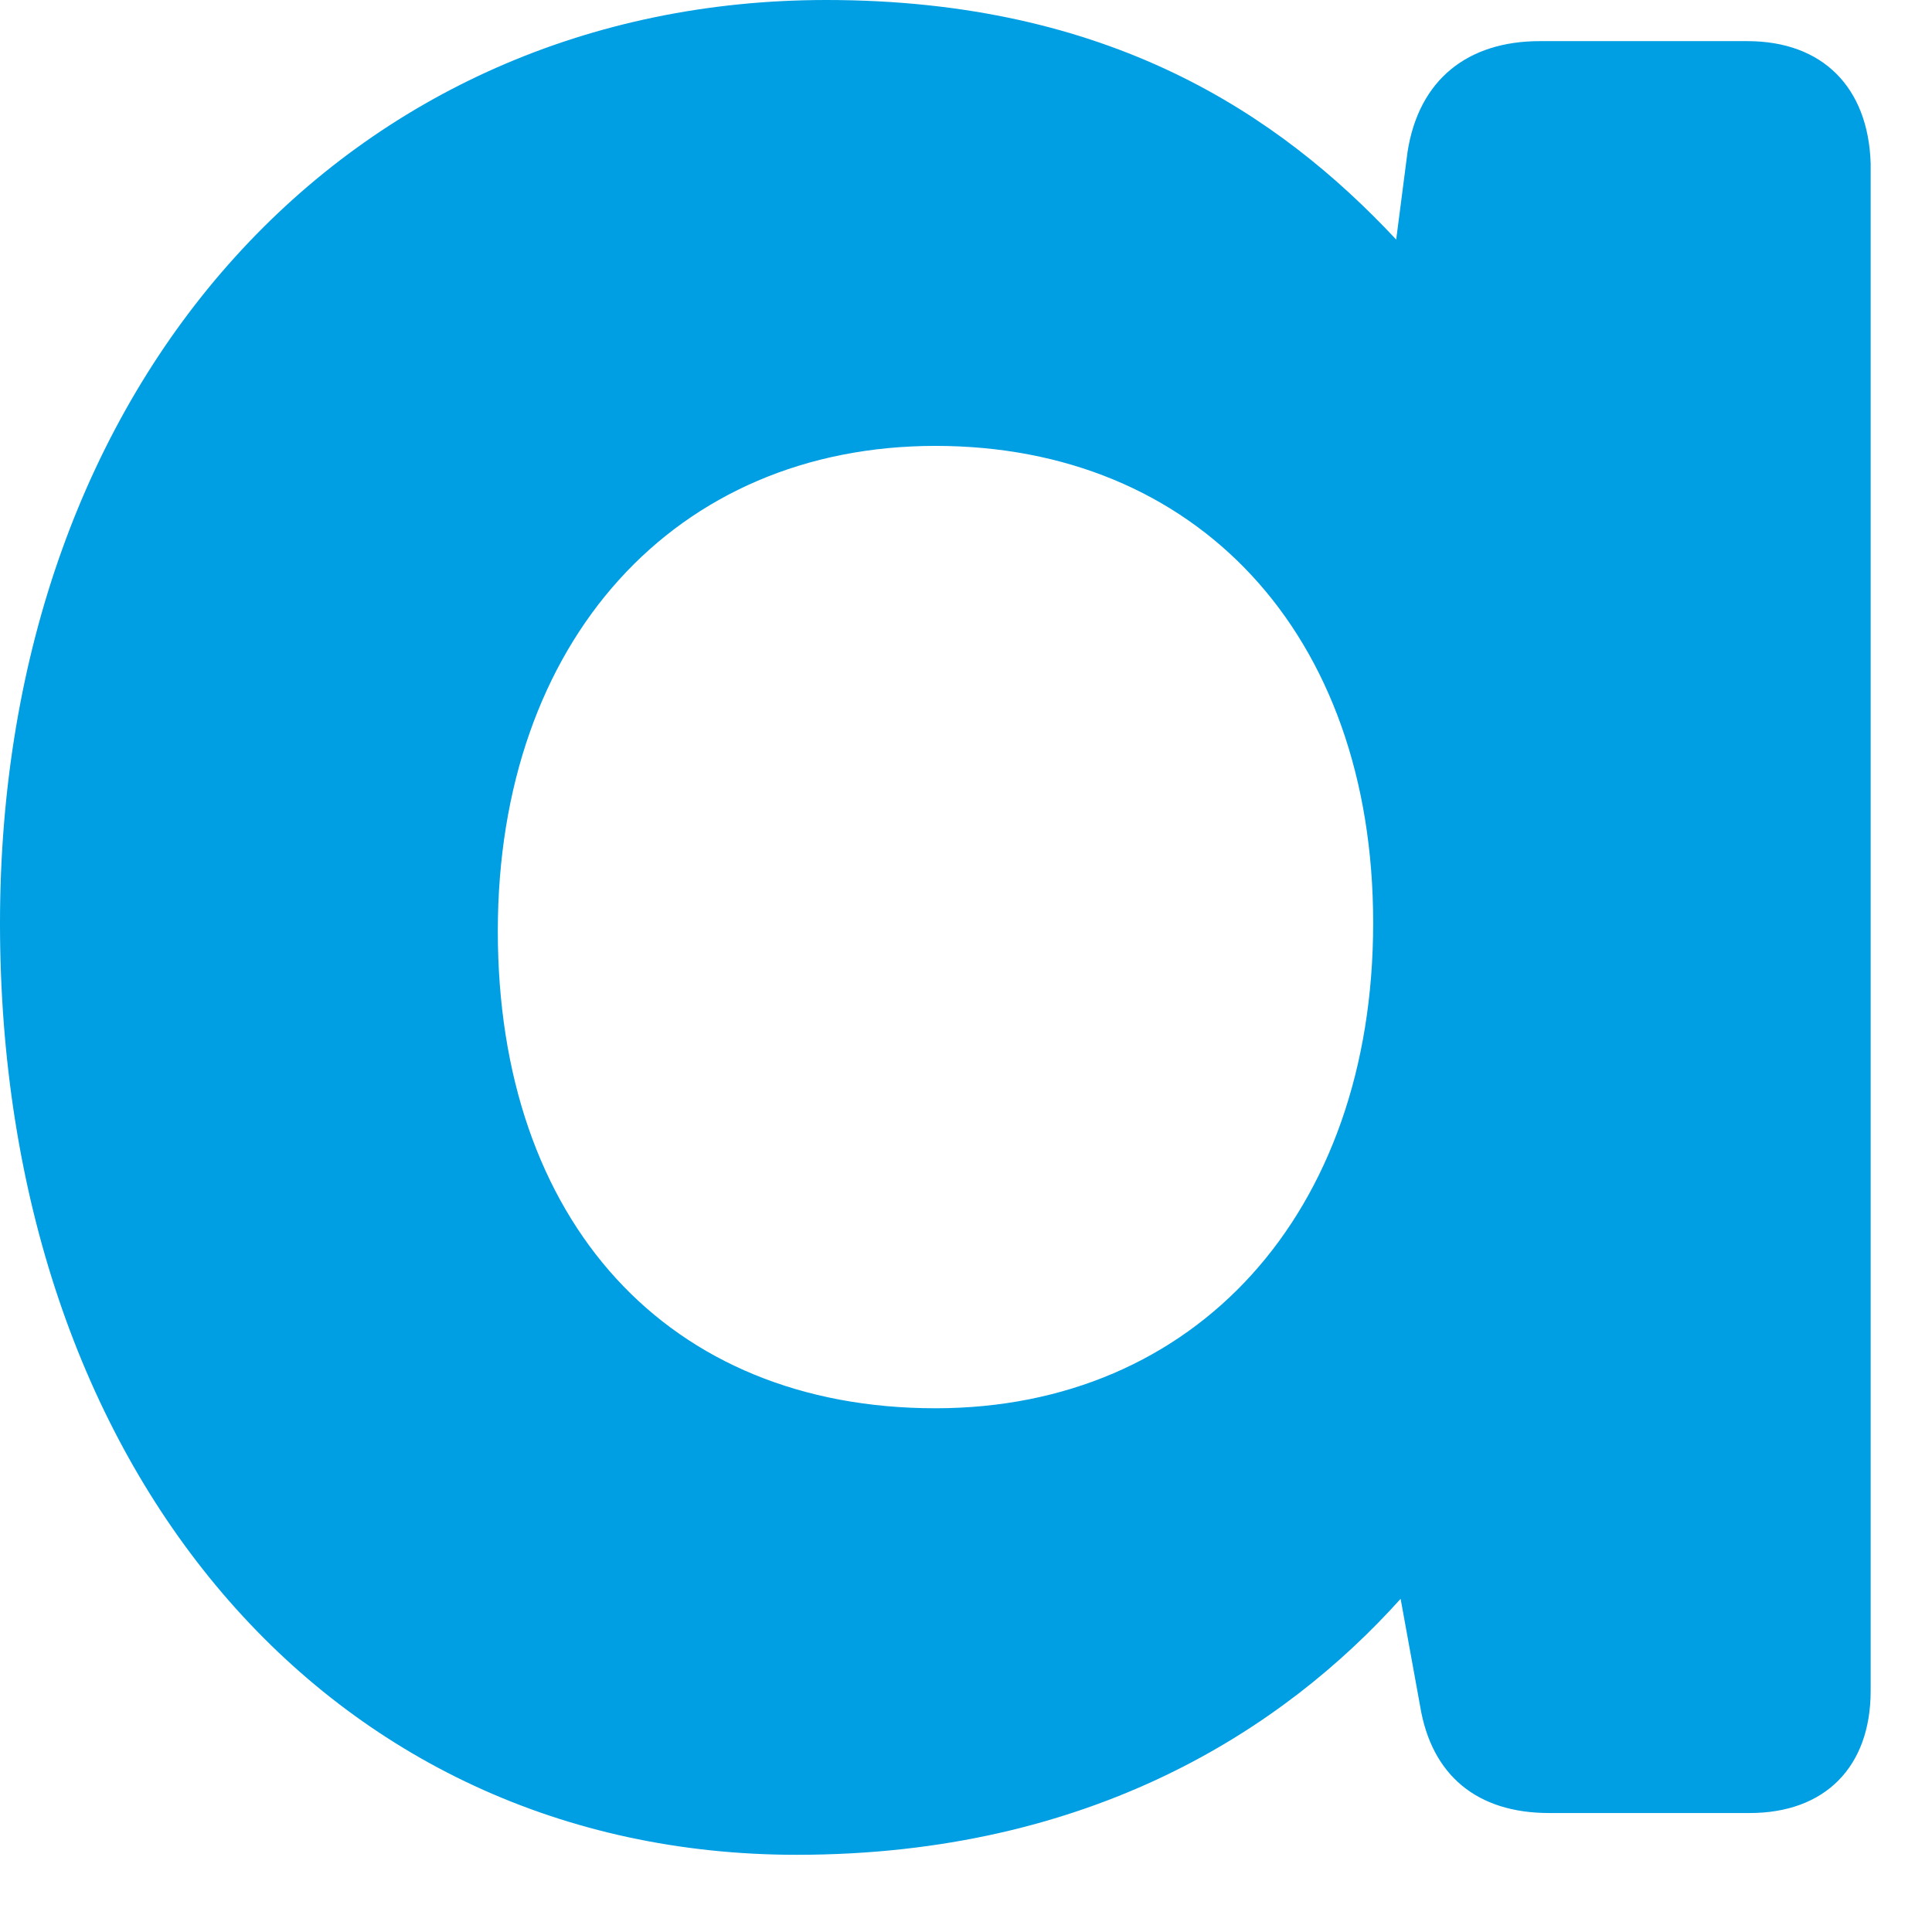 <?xml version="1.0" encoding="utf-8"?>
<svg xmlns="http://www.w3.org/2000/svg" fill="none" height="100%" overflow="visible" preserveAspectRatio="none" style="display: block;" viewBox="0 0 24 24" width="100%">
<path d="M21.703 0.511H19.128C18.236 0.511 17.626 0.985 17.485 1.887L17.344 2.976C15.887 1.417 13.776 0 10.264 0C4.359 0 0 4.698 0 11.47C0 18.242 4.077 23.041 9.896 23.041C13.549 23.041 15.943 21.481 17.399 19.861L17.641 21.192C17.782 22.052 18.347 22.522 19.243 22.522H21.736C22.669 22.522 23.238 21.951 23.238 21.004V2.029C23.208 1.086 22.643 0.511 21.706 0.511H21.703ZM11.621 17.494C8.295 17.494 6.184 15.175 6.184 11.567C6.184 7.96 8.391 5.539 11.621 5.539C14.85 5.539 17.058 7.858 17.058 11.466C17.058 15.074 14.85 17.494 11.621 17.494Z" fill="#009EE2" id="Vector"/>
</svg>